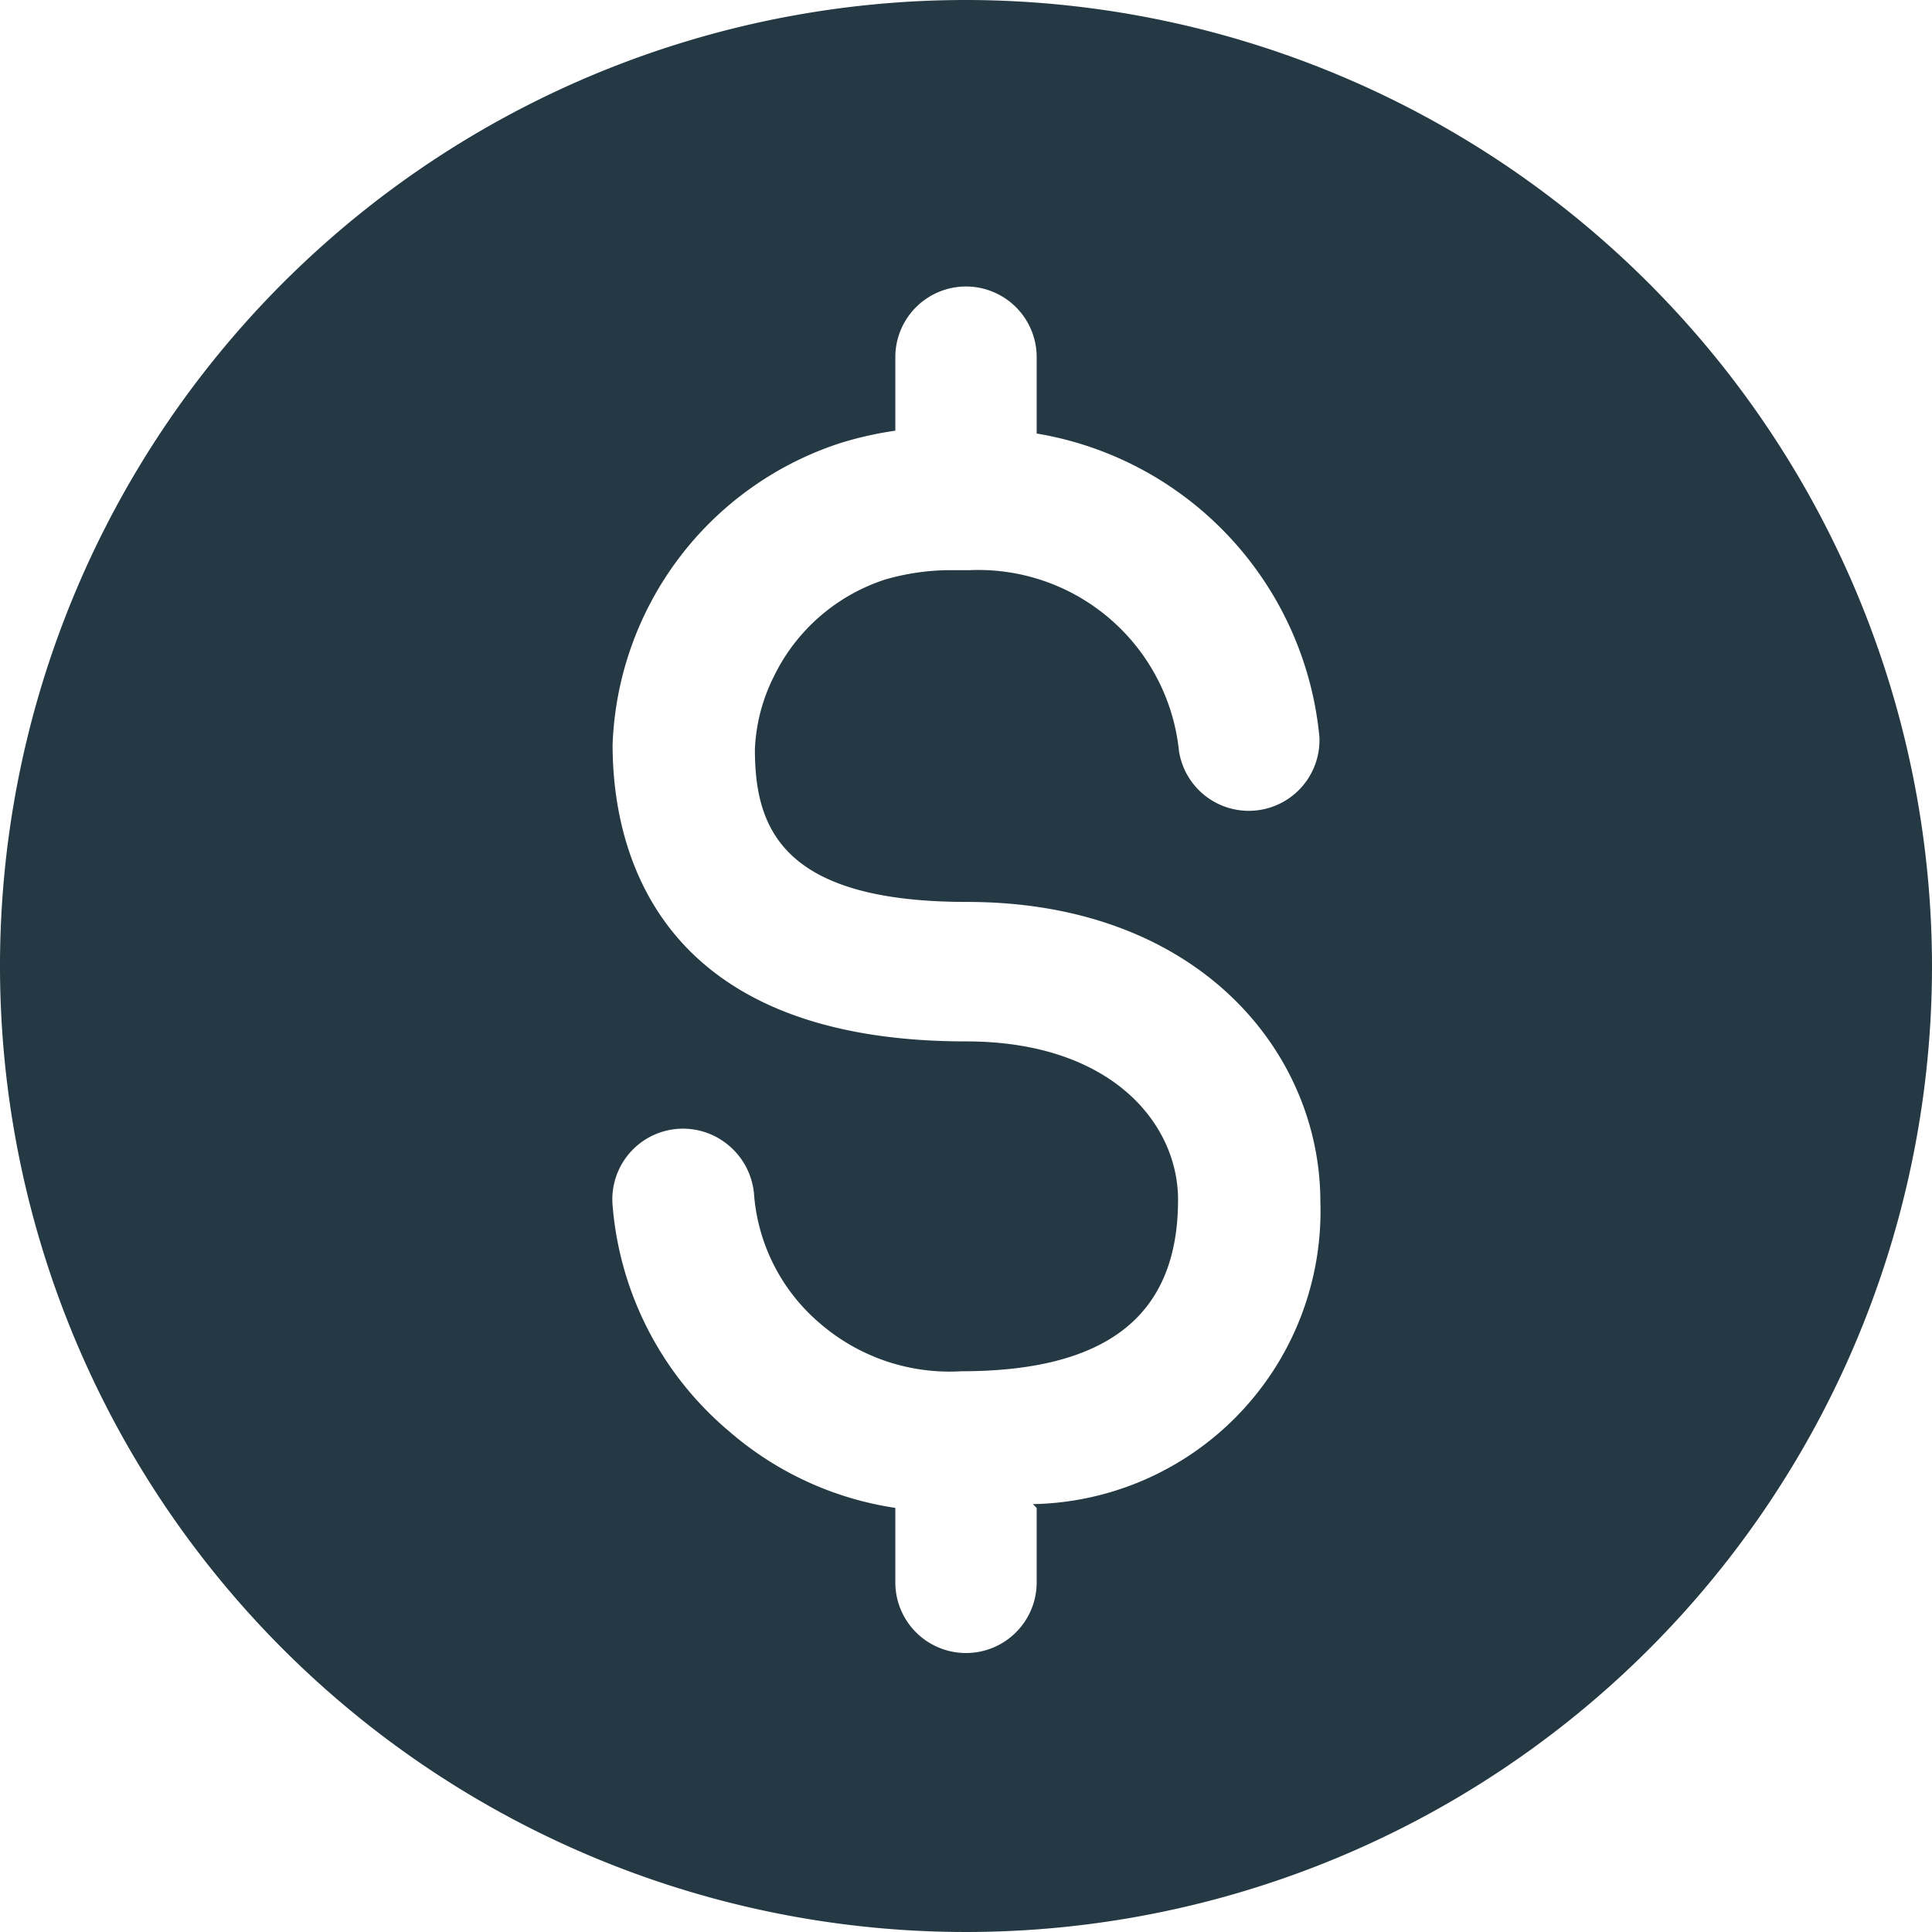 <svg xmlns="http://www.w3.org/2000/svg" width="79" height="79" fill="none"><path fill="#243943" d="M39.5 0A39.5 39.5 0 1 0 79 39.5 39.54 39.54 0 0 0 39.5 0m2.89 61.659v3.044a2.89 2.89 0 0 1-5.78 0v-3.045a13.37 13.37 0 0 1-6.783-3.12 13.49 13.49 0 0 1-4.778-9.25 2.89 2.89 0 0 1 4.74-2.458c.59.49.963 1.194 1.04 1.957a7.7 7.7 0 0 0 2.736 5.357 8.1 8.1 0 0 0 5.742 1.927c6.012 0 8.864-2.312 8.864-7.014 0-3.121-2.736-6.474-8.671-6.474-12.563 0-14.451-7.707-14.451-12.14a13.49 13.49 0 0 1 9.326-12.33 14.5 14.5 0 0 1 2.235-.502v-3.006a2.89 2.89 0 1 1 5.78 0v3.122a13.91 13.91 0 0 1 11.561 12.409 2.89 2.89 0 0 1-5.742.578 8.247 8.247 0 0 0-8.555-7.4h-.694a9.6 9.6 0 0 0-2.774.386 7.7 7.7 0 0 0-4.547 3.97 7.3 7.3 0 0 0-.771 2.967c0 3.16 1.04 6.243 8.67 6.243 9.48 0 14.452 6.165 14.452 12.254a11.984 11.984 0 0 1-11.754 12.37z"/></svg>